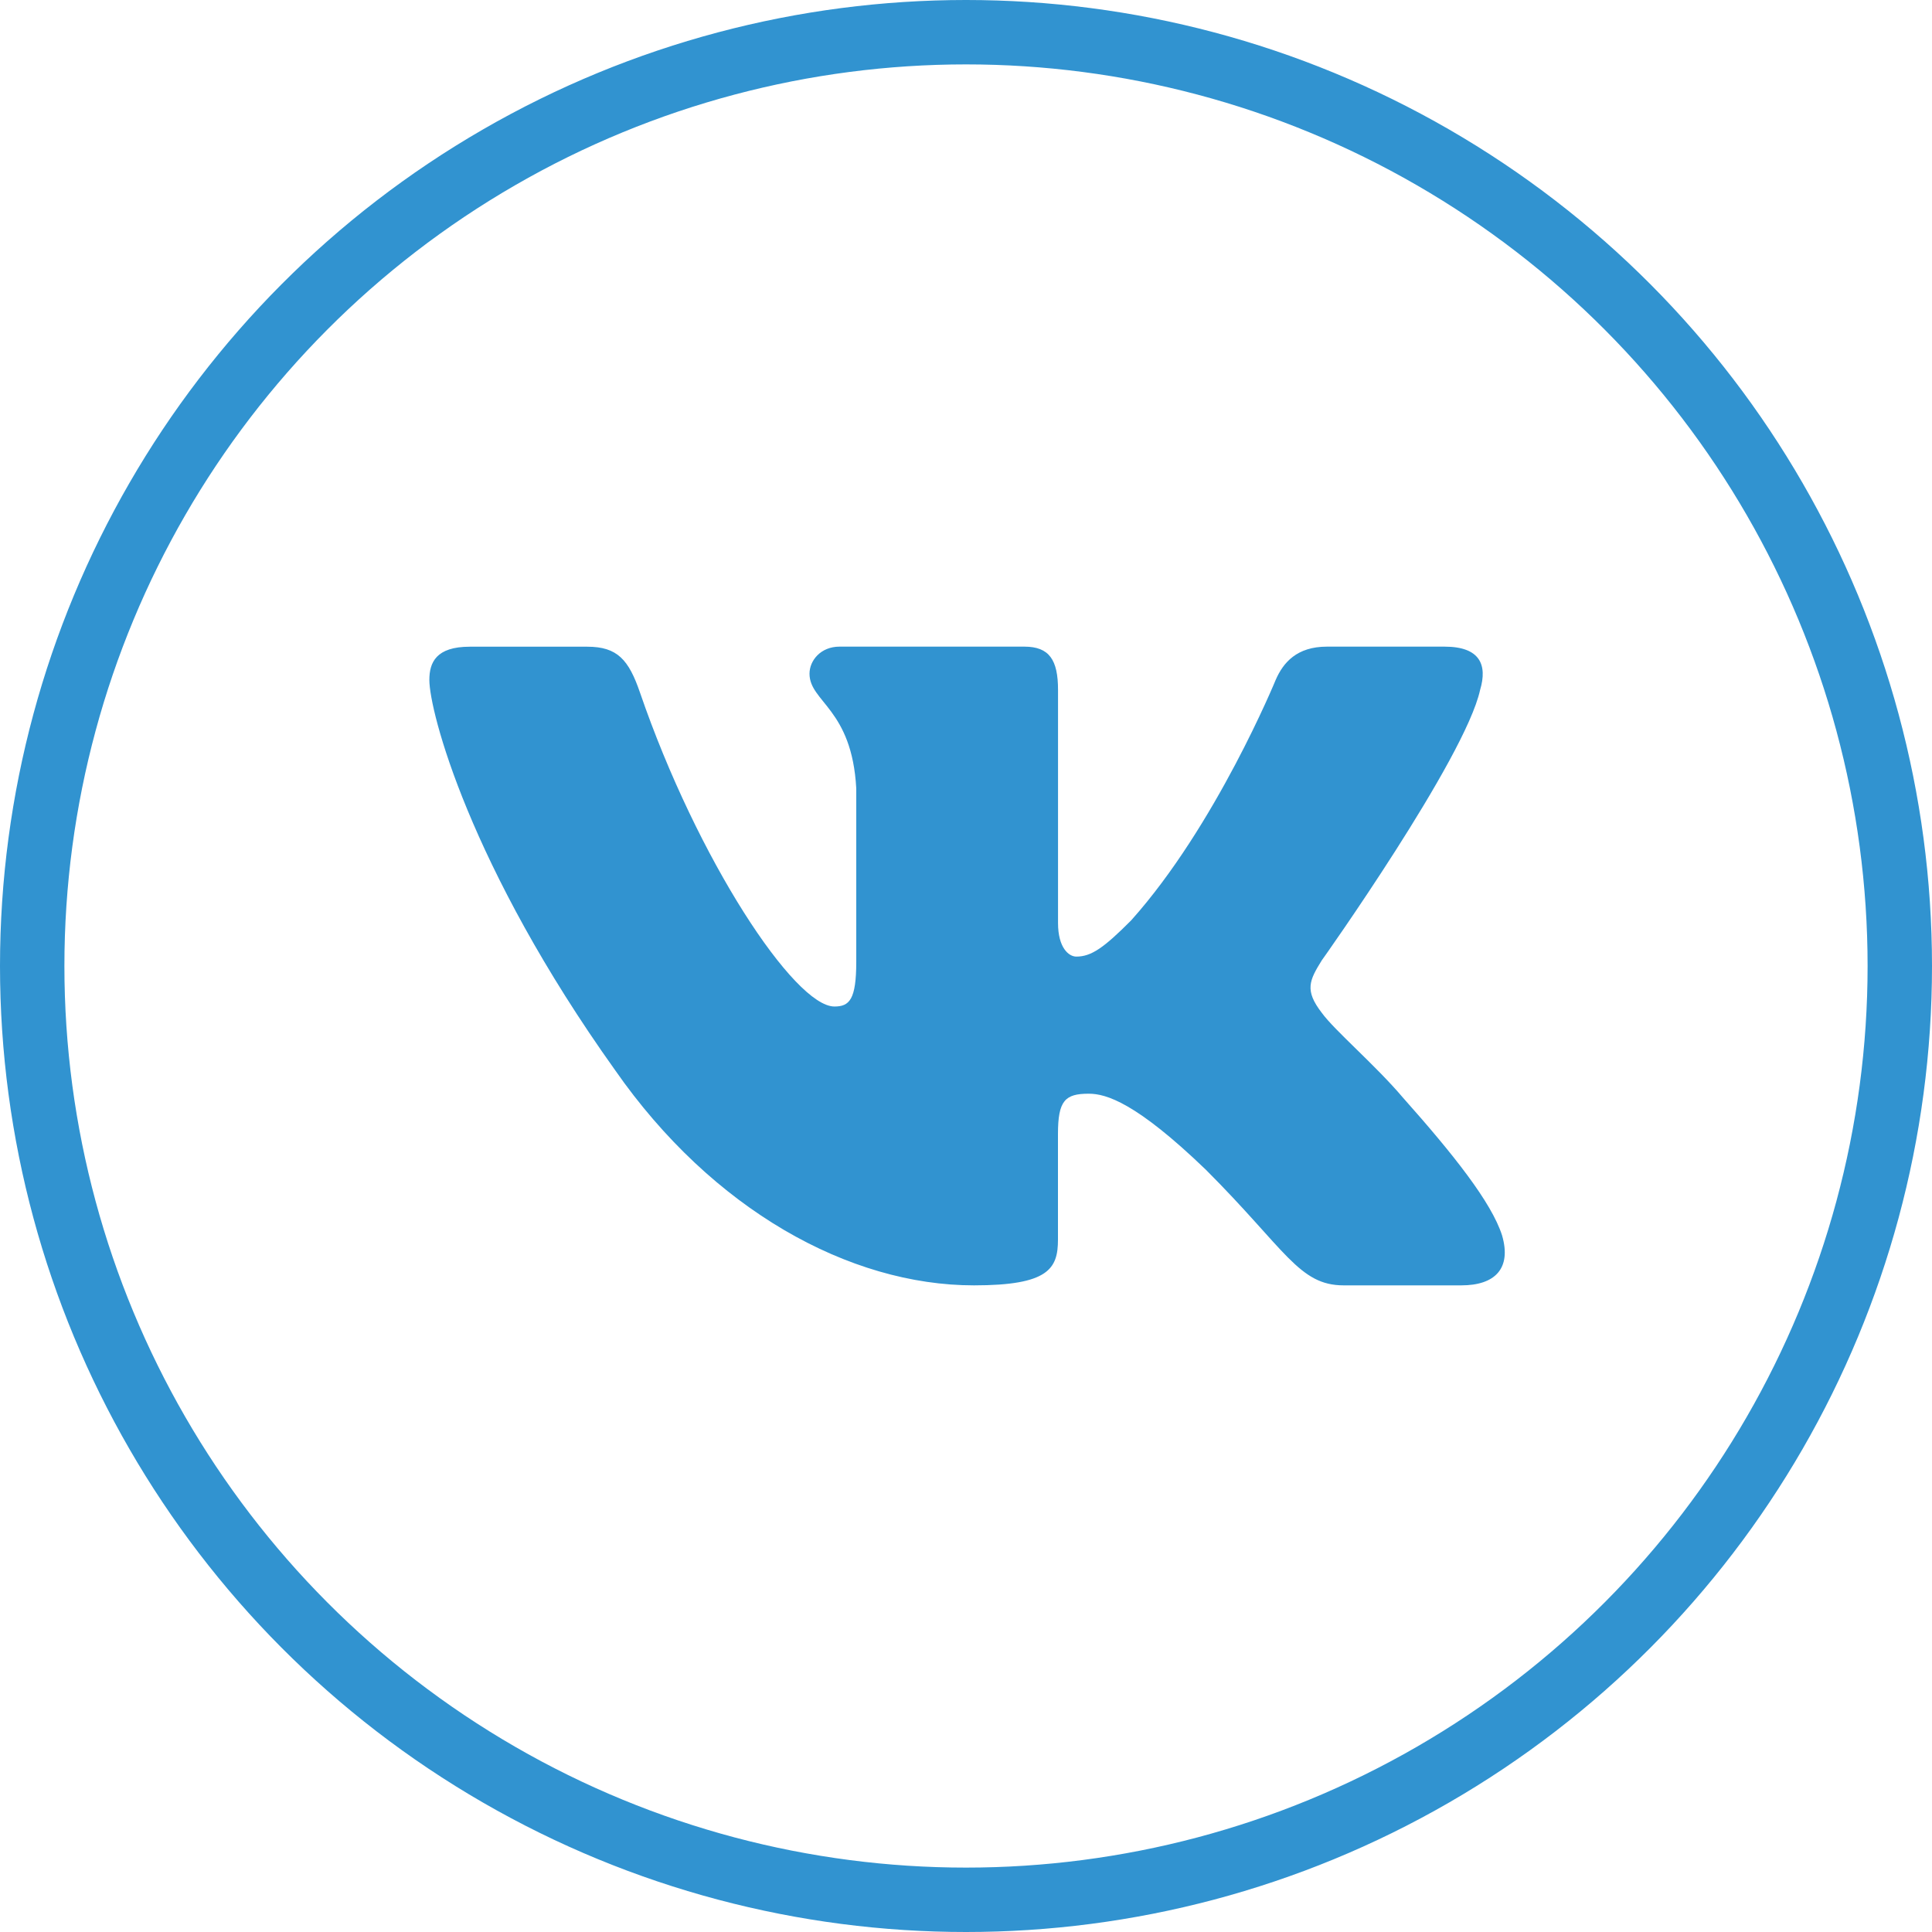<?xml version="1.0" encoding="UTF-8"?> <svg xmlns="http://www.w3.org/2000/svg" width="30" height="30" viewBox="0 0 30 30" fill="none"> <circle cx="15" cy="15" r="14.5" stroke="#3193D0"></circle> <path d="M22.983 10.713C23.099 10.325 22.983 10.041 22.431 10.041H20.604C20.139 10.041 19.926 10.287 19.809 10.557C19.809 10.557 18.88 12.823 17.564 14.292C17.139 14.719 16.945 14.854 16.713 14.854C16.597 14.854 16.429 14.719 16.429 14.332V10.713C16.429 10.248 16.294 10.041 15.907 10.041H13.035C12.745 10.041 12.57 10.256 12.57 10.461C12.57 10.901 13.229 11.003 13.296 12.243V14.933C13.296 15.522 13.19 15.629 12.957 15.629C12.338 15.629 10.831 13.355 9.937 10.752C9.763 10.246 9.587 10.042 9.12 10.042H7.294C6.771 10.042 6.667 10.288 6.667 10.558C6.667 11.043 7.286 13.443 9.551 16.617C11.061 18.784 13.187 19.959 15.124 19.959C16.285 19.959 16.428 19.698 16.428 19.248V17.61C16.428 17.088 16.539 16.983 16.906 16.983C17.176 16.983 17.641 17.12 18.725 18.164C19.964 19.403 20.169 19.959 20.864 19.959H22.691C23.213 19.959 23.474 19.698 23.324 19.183C23.16 18.67 22.568 17.924 21.783 17.042C21.356 16.538 20.719 15.997 20.524 15.726C20.254 15.377 20.332 15.223 20.524 14.913C20.525 14.914 22.751 11.778 22.983 10.713Z" fill="#3193D0"></path> </svg> 
